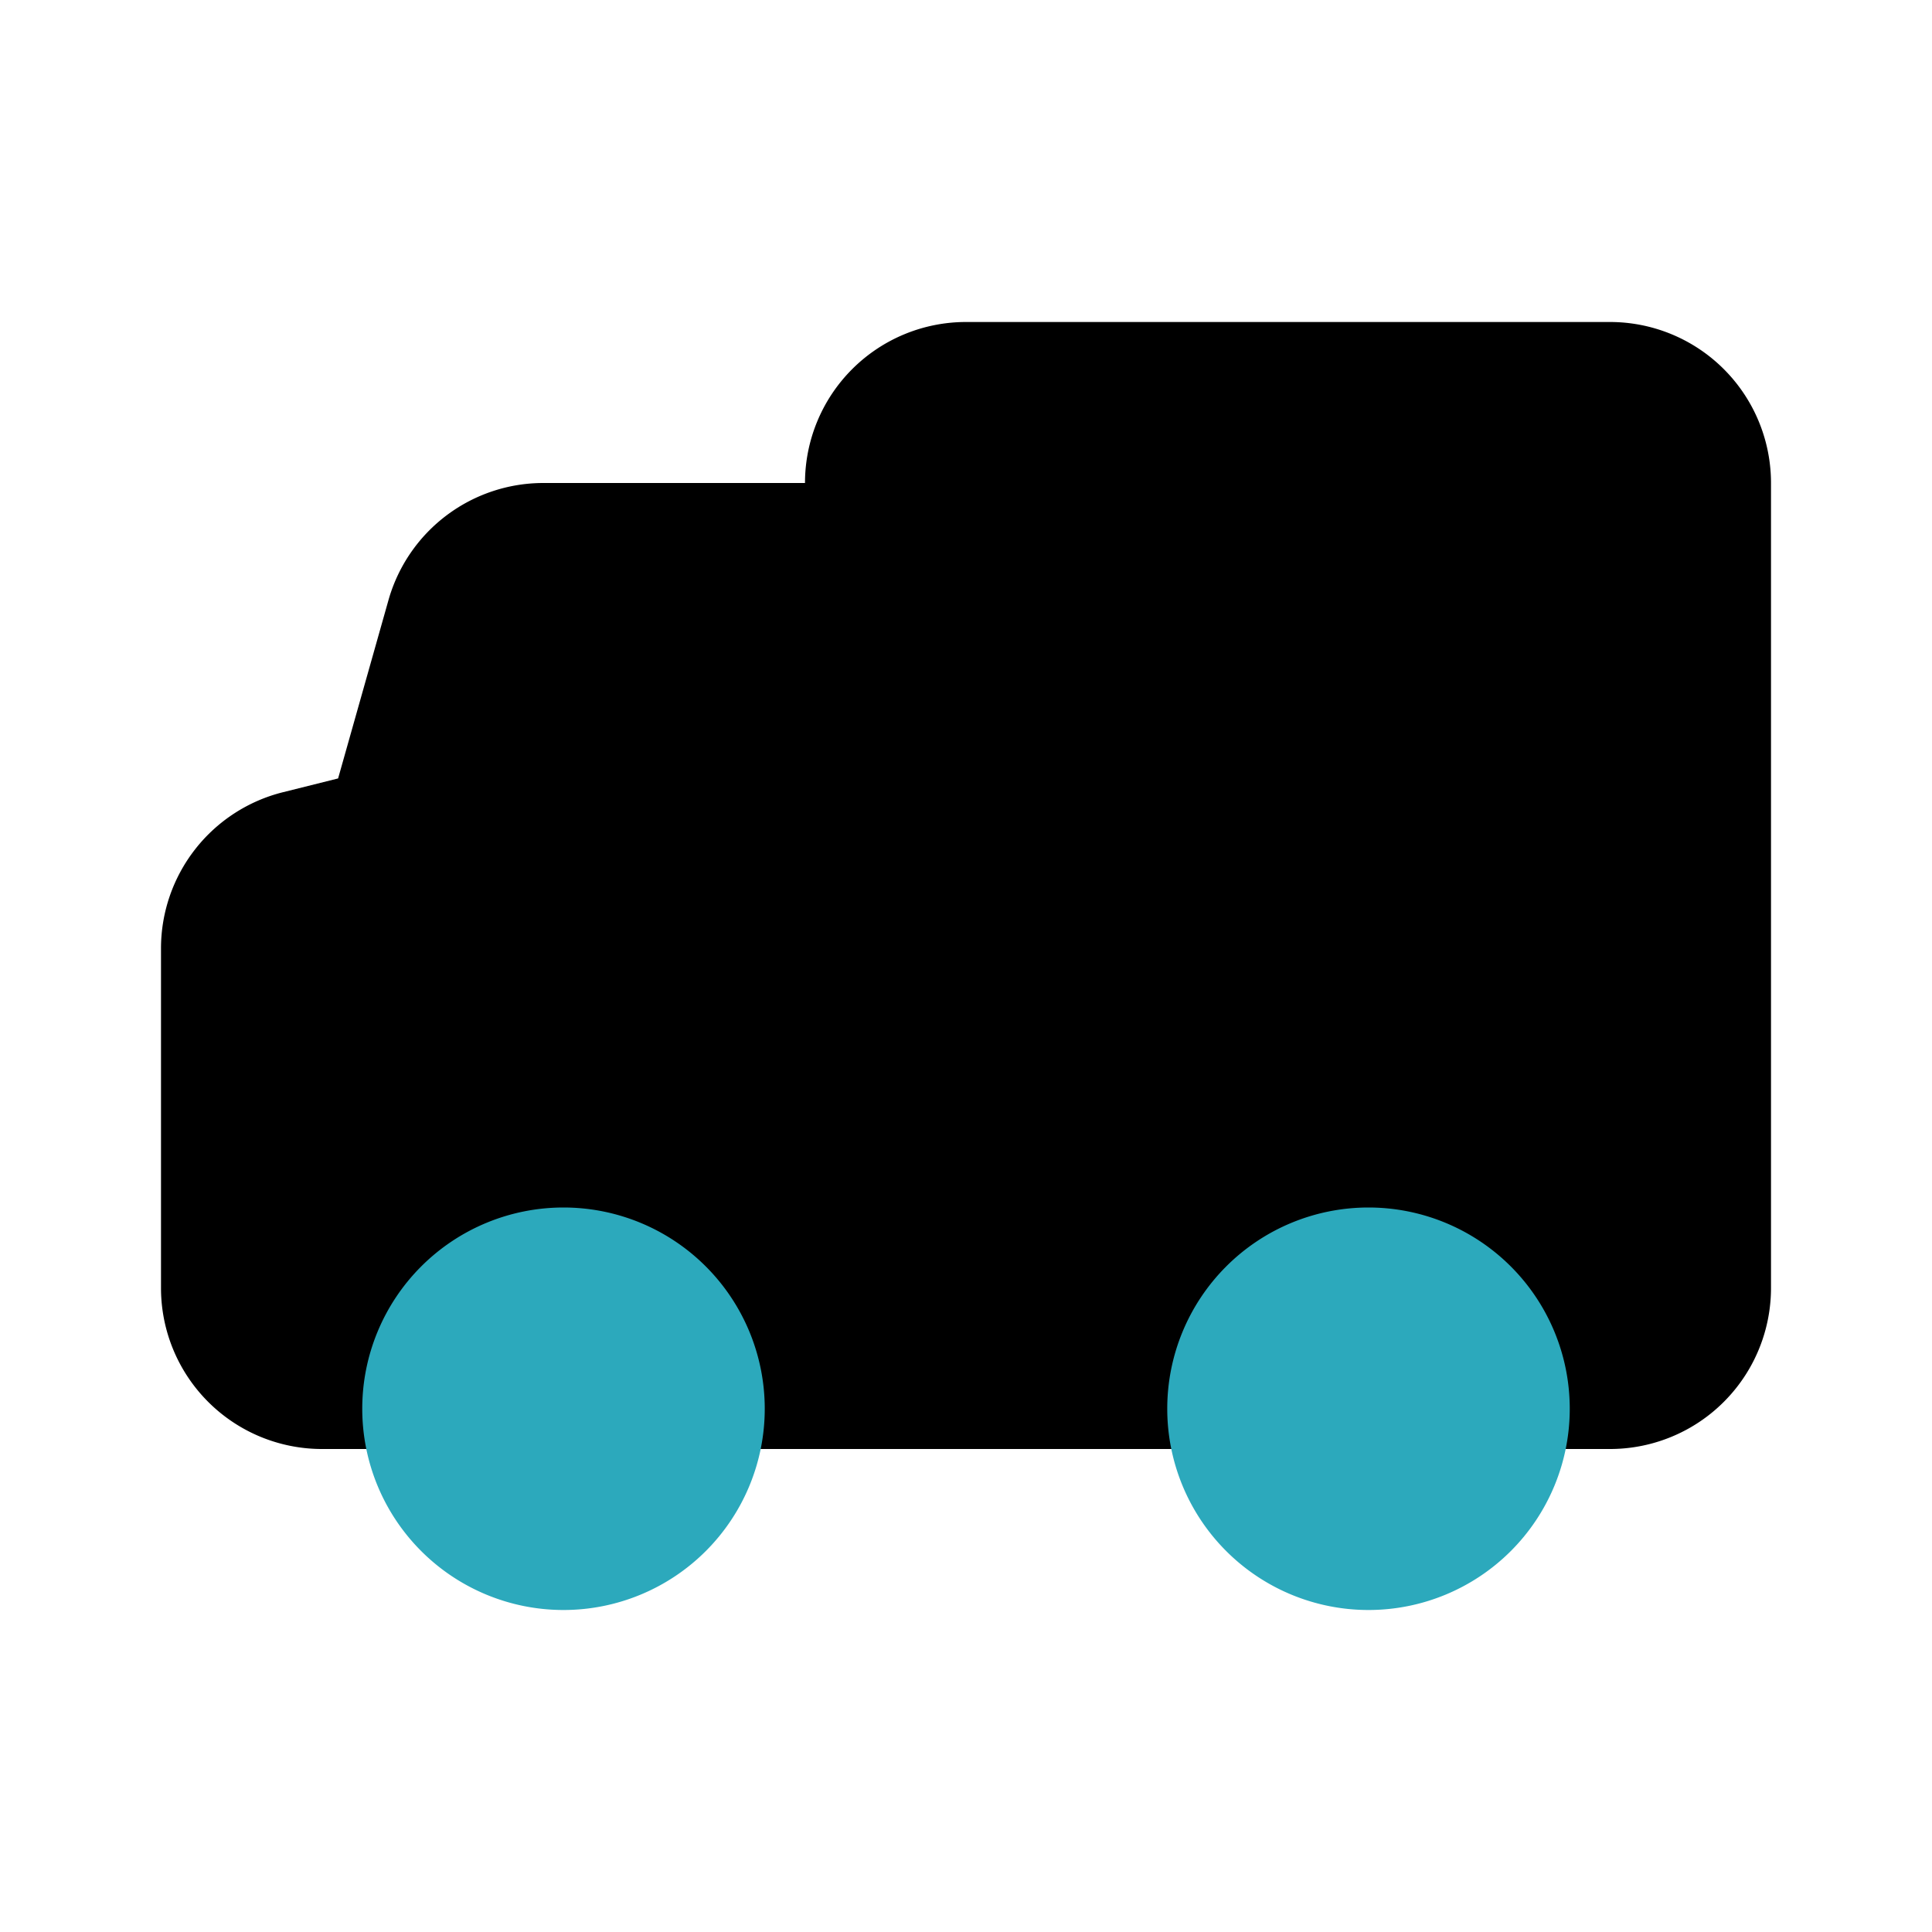 <?xml version="1.0" encoding="utf-8"?><!-- Скачано с сайта svg4.ru / Downloaded from svg4.ru -->
<svg fill="#000000" width="800px" height="800px" viewBox="0 0 24 24" id="truck-box" data-name="Flat Color" xmlns="http://www.w3.org/2000/svg" class="icon flat-color"><path id="primary" d="M3.52,9.84l.68-.17.63-2.23A2,2,0,0,1,6.75,6H10a2,2,0,0,1,2-2h8a2,2,0,0,1,2,2V16a2,2,0,0,1-2,2H4a2,2,0,0,1-2-2V11.78A2,2,0,0,1,3.52,9.84Z" style="fill: rgb(0, 0, 0);"></path><path id="secondary" d="M17,15a2.5,2.5,0,1,1-2.5,2.5A2.5,2.5,0,0,1,17,15ZM4.5,17.5A2.5,2.5,0,1,0,7,15,2.5,2.5,0,0,0,4.5,17.5Z" style="fill: rgb(44, 169, 188);"></path></svg>